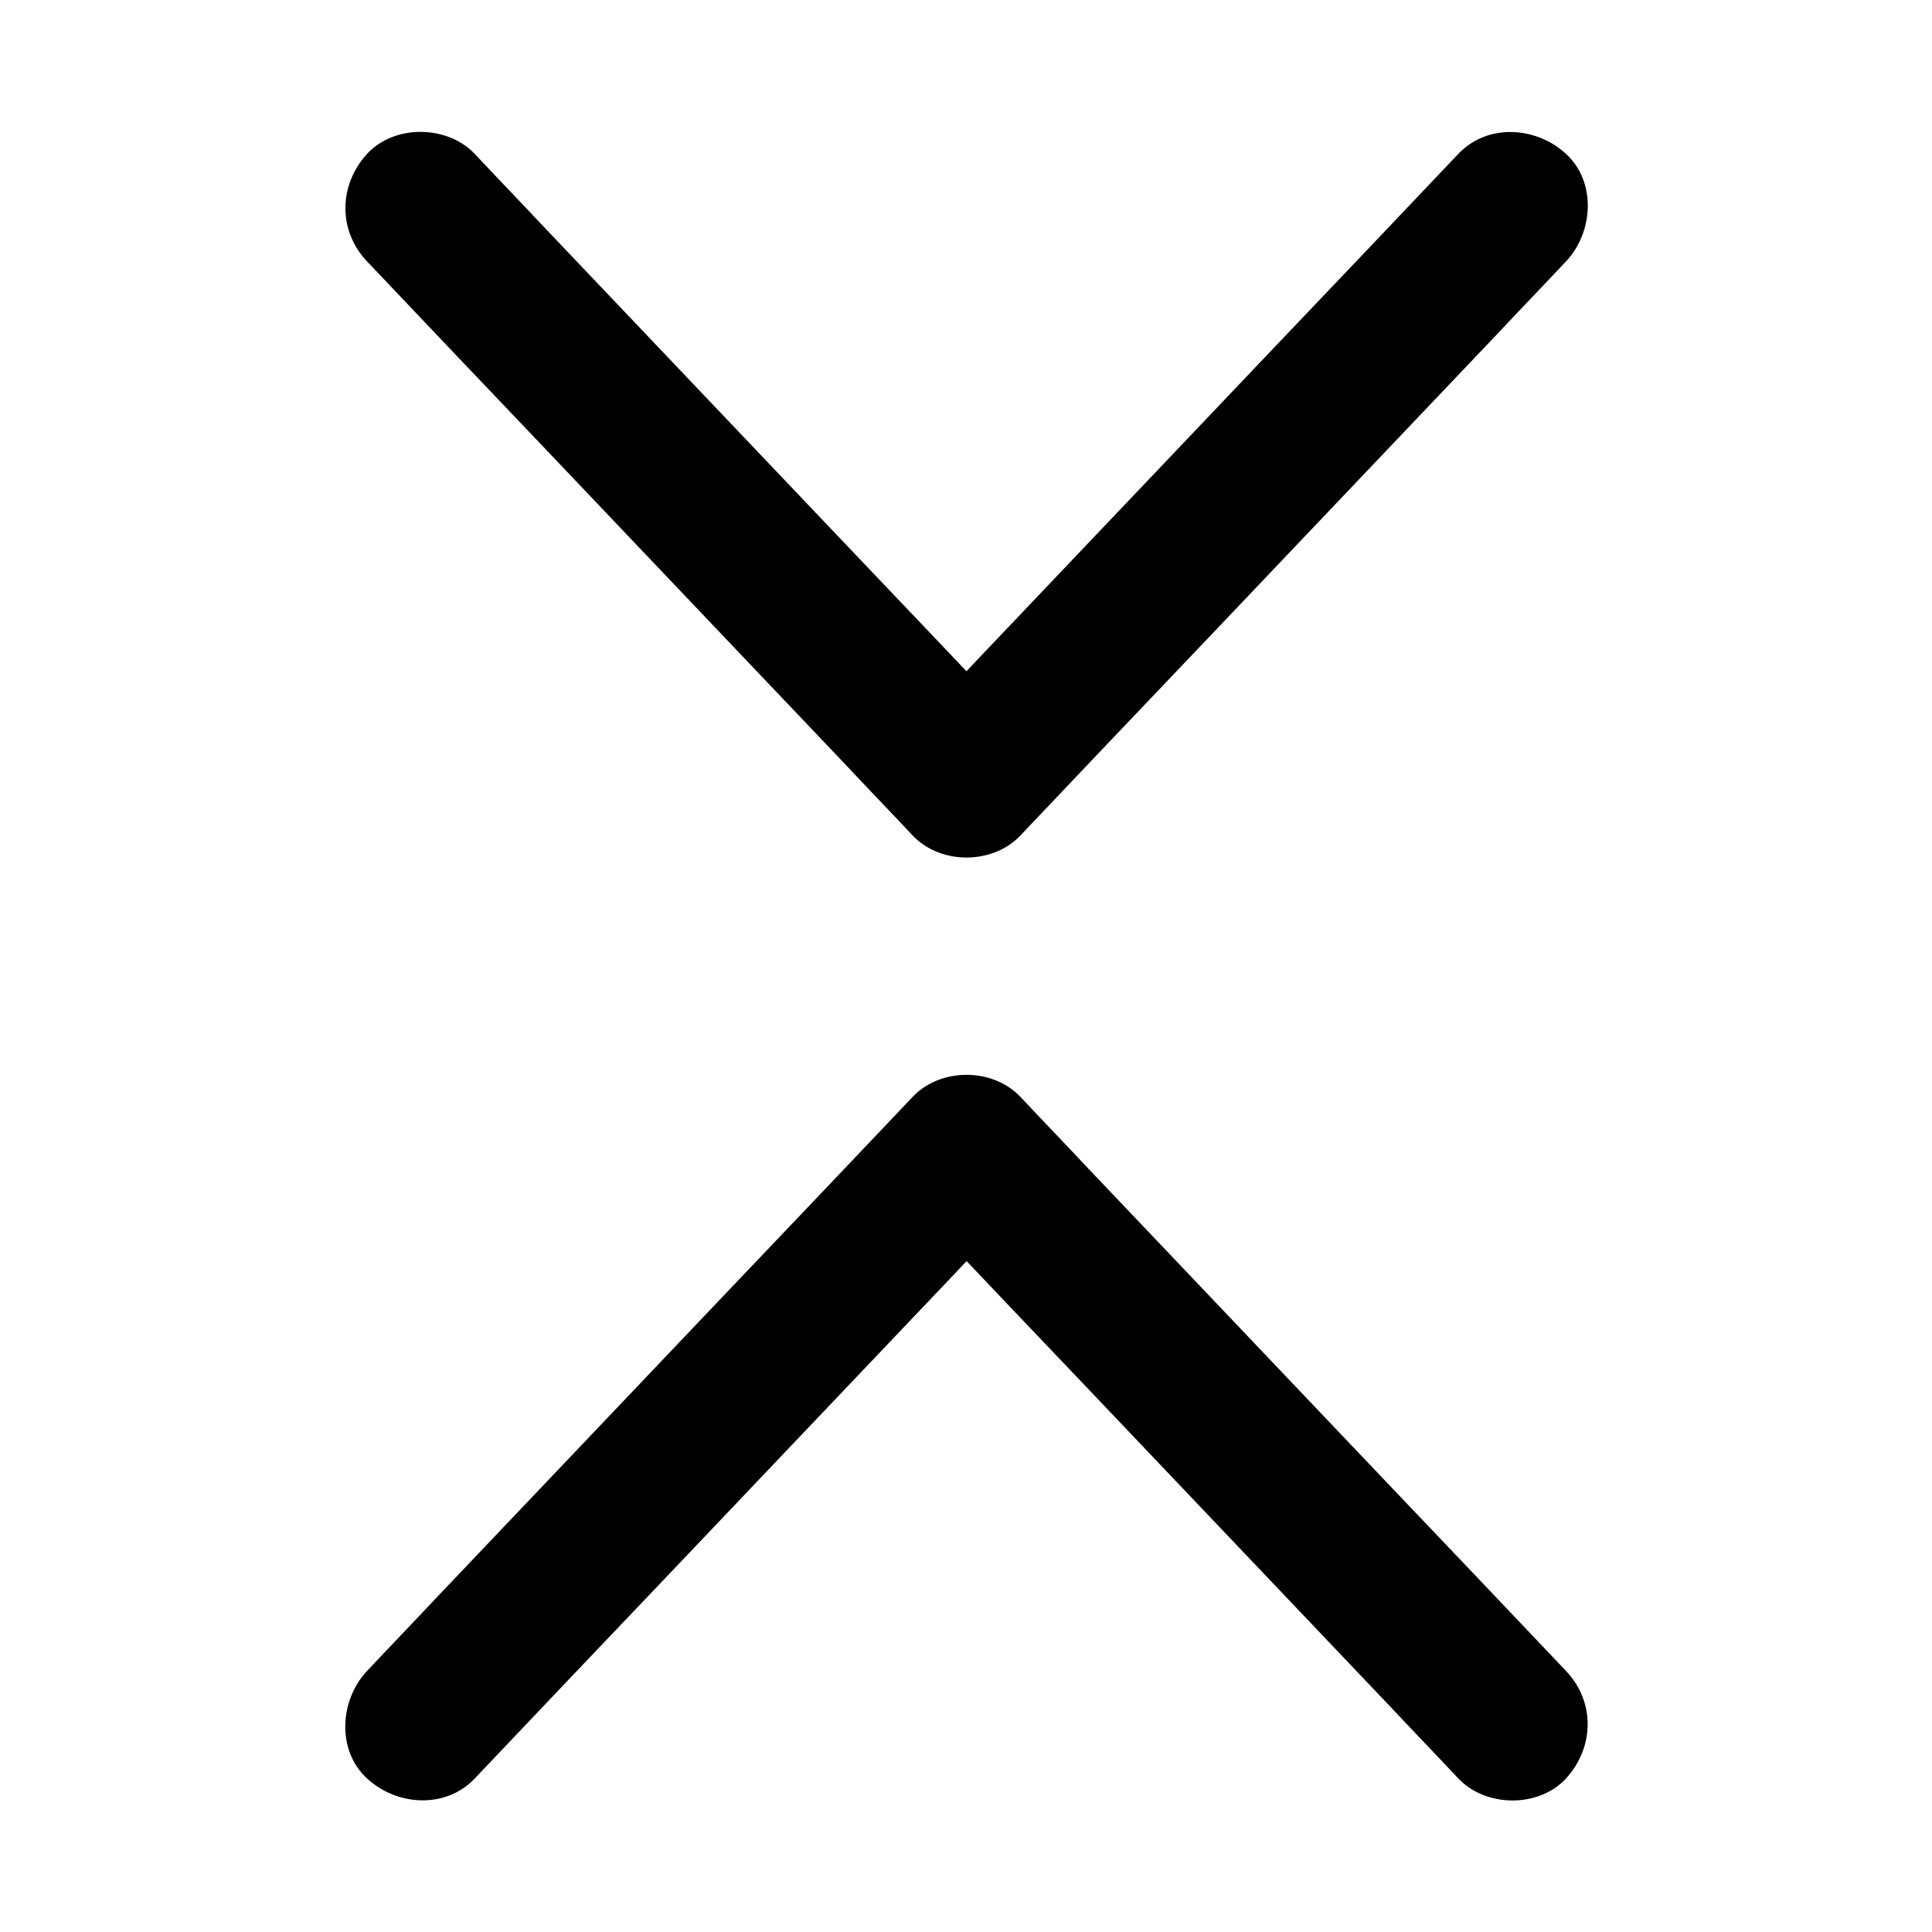 <?xml version="1.0" encoding="UTF-8"?>
<!-- Uploaded to: SVG Repo, www.svgrepo.com, Generator: SVG Repo Mixer Tools -->
<svg fill="#000000" width="800px" height="800px" version="1.1" viewBox="144 144 512 512" xmlns="http://www.w3.org/2000/svg">
 <g>
  <path d="m530.48 184.77c-16.223 17.129-32.547 34.258-48.77 51.289-25.996 27.305-51.891 54.613-77.891 81.918-5.945 6.348-11.992 12.594-17.938 18.941h28.516c-16.223-17.129-32.547-34.258-48.77-51.289-25.996-27.305-51.891-54.613-77.891-81.918-5.945-6.348-11.992-12.594-17.938-18.941-7.254-7.656-21.262-7.859-28.516 0-7.559 8.262-7.758 20.355 0 28.516 16.223 17.129 32.547 34.258 48.77 51.289 25.996 27.305 51.891 54.613 77.891 81.918 5.945 6.348 11.992 12.594 17.938 18.941 7.356 7.758 21.16 7.758 28.516 0 16.223-17.129 32.547-34.258 48.77-51.289 25.996-27.305 51.891-54.613 77.891-81.918 5.945-6.348 11.992-12.594 17.938-18.941 7.254-7.656 8.16-21.059 0-28.516-7.859-7.254-20.758-8.16-28.516 0z"/>
  <path d="m559 586.81c-16.223-17.129-32.547-34.258-48.77-51.289-25.996-27.305-51.891-54.613-77.891-81.918-5.945-6.348-11.992-12.594-17.938-18.941-7.356-7.758-21.16-7.758-28.516 0-16.223 17.129-32.547 34.258-48.77 51.289-25.996 27.305-51.891 54.613-77.891 81.918-5.945 6.348-11.992 12.594-17.938 18.941-7.254 7.656-8.16 21.059 0 28.516 7.859 7.254 20.758 8.16 28.516 0 16.223-17.129 32.547-34.258 48.77-51.289 25.996-27.305 51.891-54.613 77.891-81.918 5.945-6.348 11.992-12.594 17.938-18.941h-28.516c16.223 17.129 32.547 34.258 48.77 51.289 25.996 27.305 51.891 54.613 77.891 81.918 5.945 6.348 11.992 12.594 17.938 18.941 7.254 7.656 21.262 7.859 28.516 0 7.559-8.266 7.758-20.355 0-28.516z"/>
 </g>
</svg>